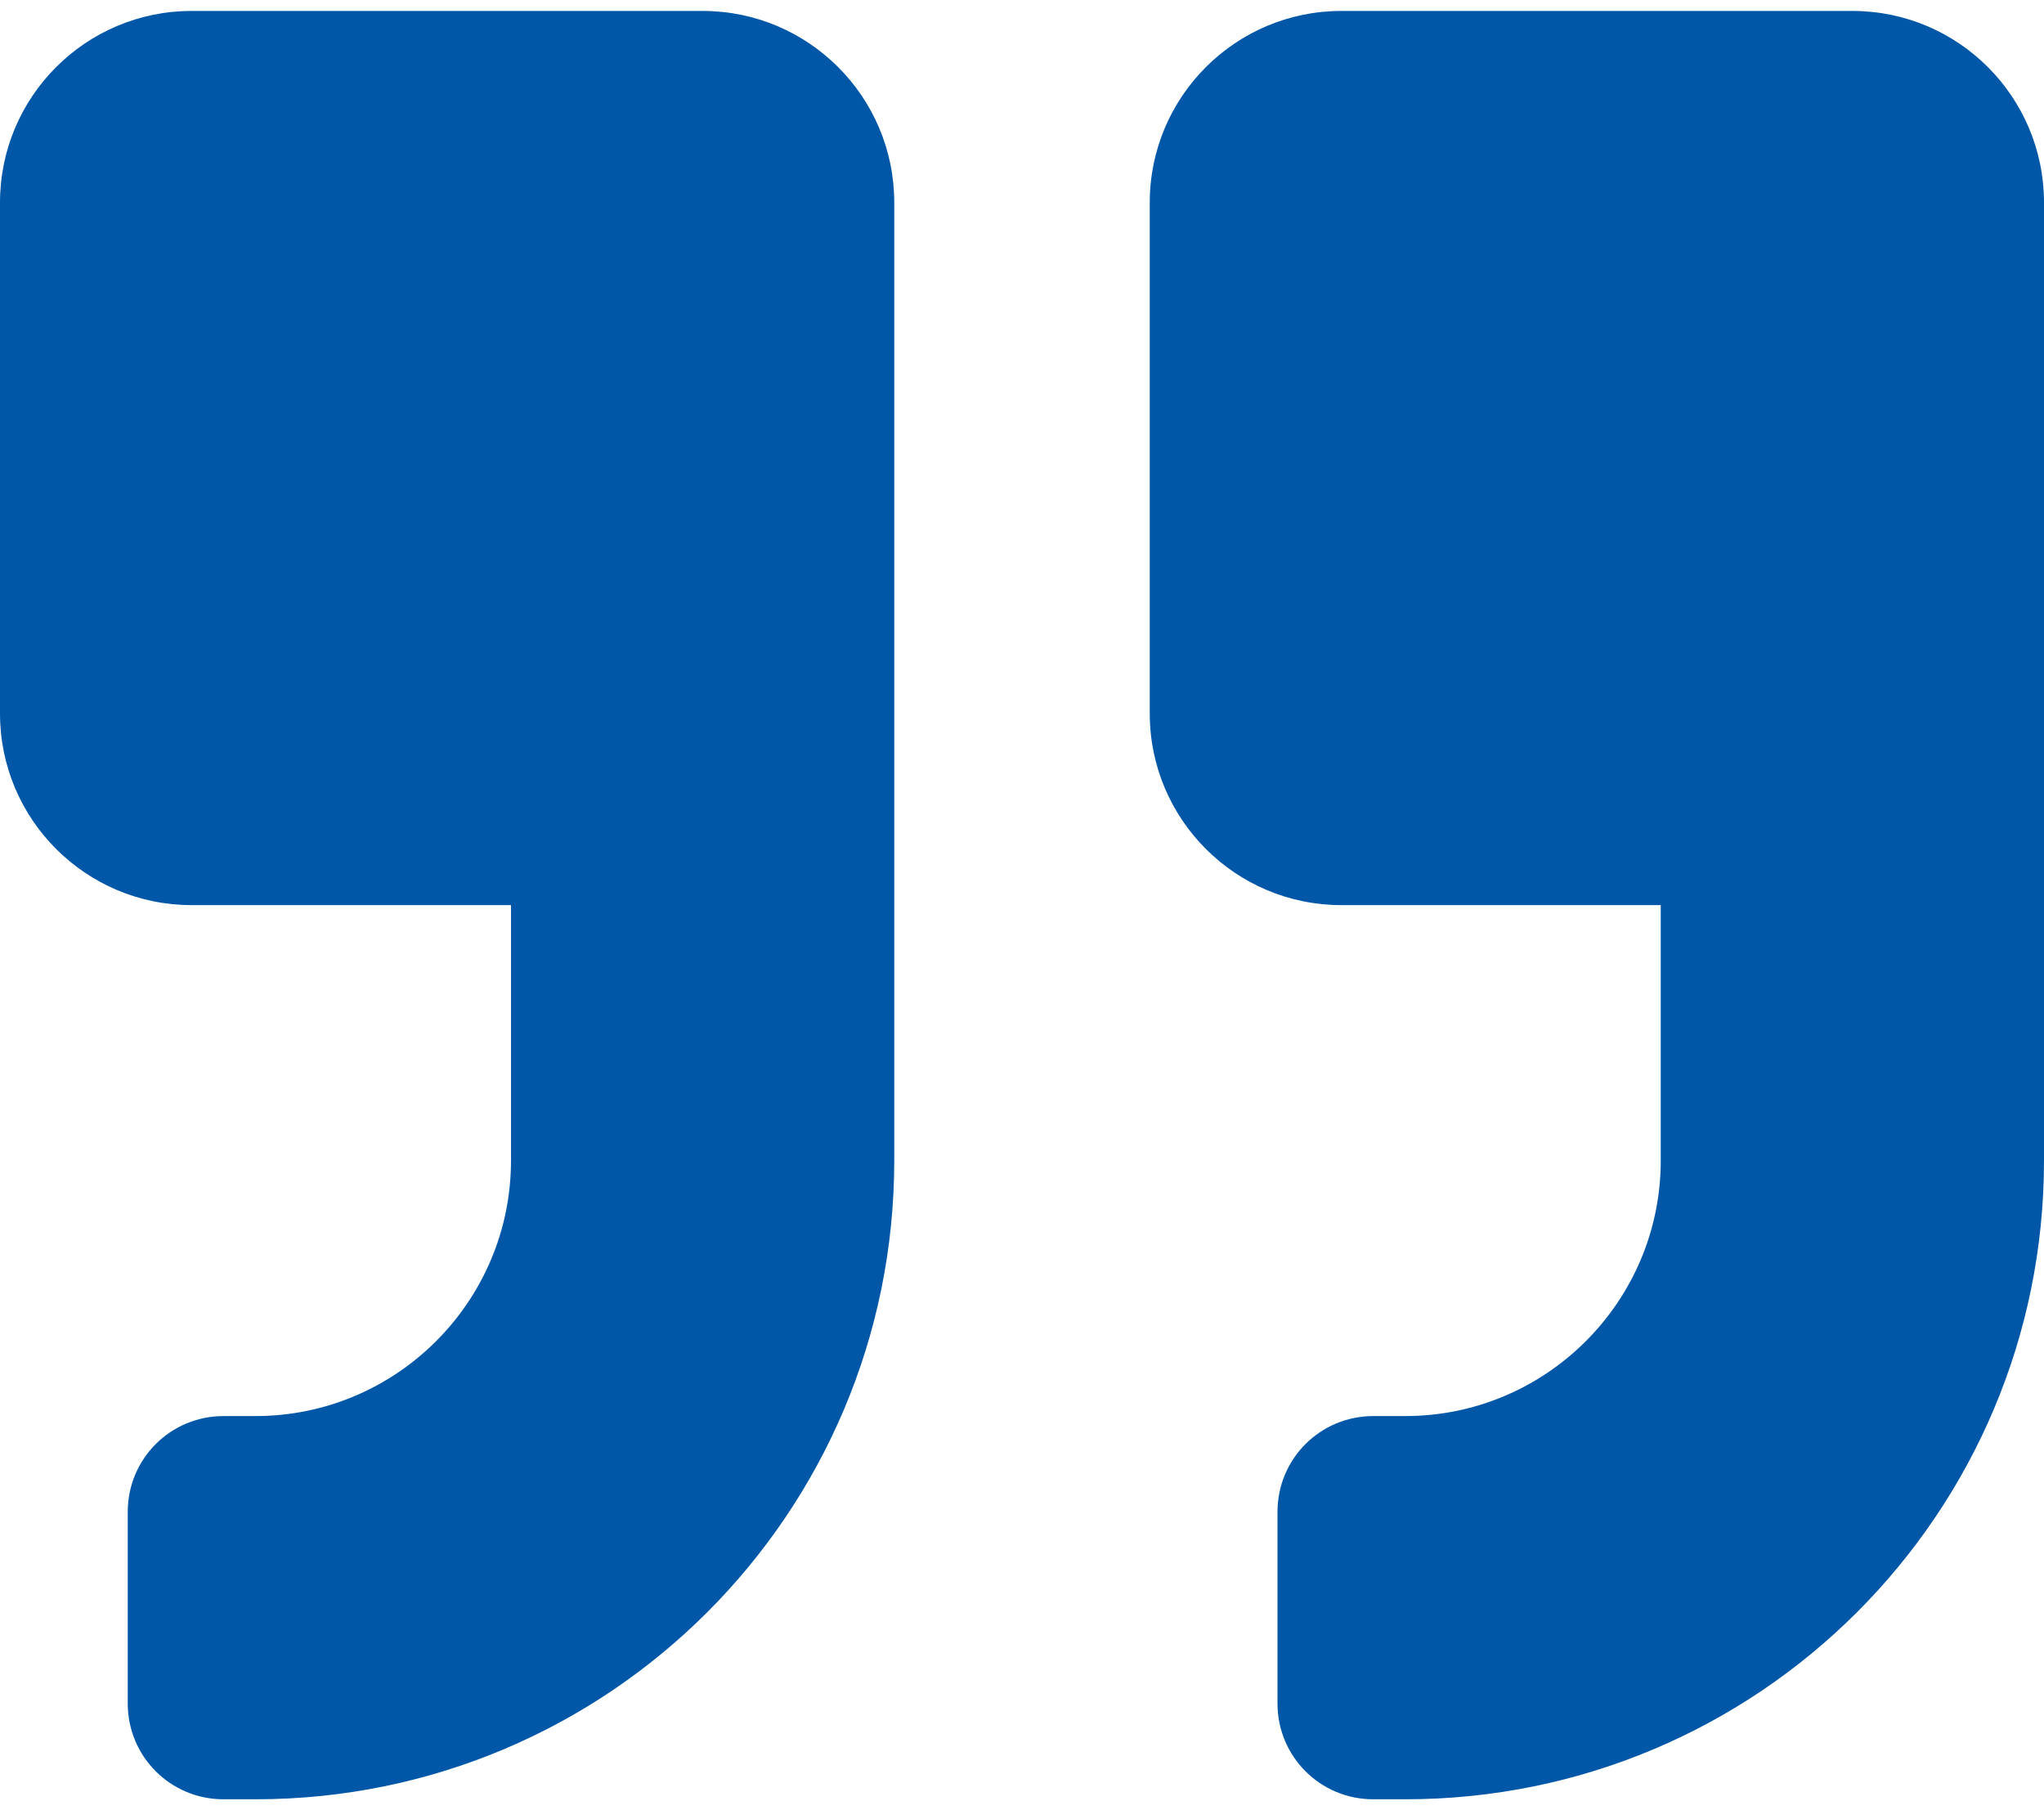 <svg xmlns="http://www.w3.org/2000/svg" width="70" height="62" viewBox="0 0 70 62" fill="none"><path d="M6.562 31H17.5L17.5 39.75C17.5 44.576 13.576 48.5 8.75 48.5H7.656C5.838 48.5 4.375 49.963 4.375 51.781V58.344C4.375 60.162 5.838 61.625 7.656 61.625H8.75C20.836 61.625 30.625 51.836 30.625 39.75L30.625 6.938C30.625 3.314 27.686 0.375 24.062 0.375H6.562C2.939 0.375 0 3.314 0 6.938V24.438C0 28.061 2.939 31 6.562 31ZM45.938 31L56.875 31V39.75C56.875 44.576 52.951 48.5 48.125 48.5H47.031C45.213 48.5 43.75 49.963 43.75 51.781V58.344C43.75 60.162 45.213 61.625 47.031 61.625H48.125C60.211 61.625 70 51.836 70 39.75V6.938C70 3.314 67.061 0.375 63.438 0.375H45.938C42.315 0.375 39.375 3.314 39.375 6.938L39.375 24.438C39.375 28.061 42.315 31 45.938 31Z" fill="#0057A8"></path></svg>